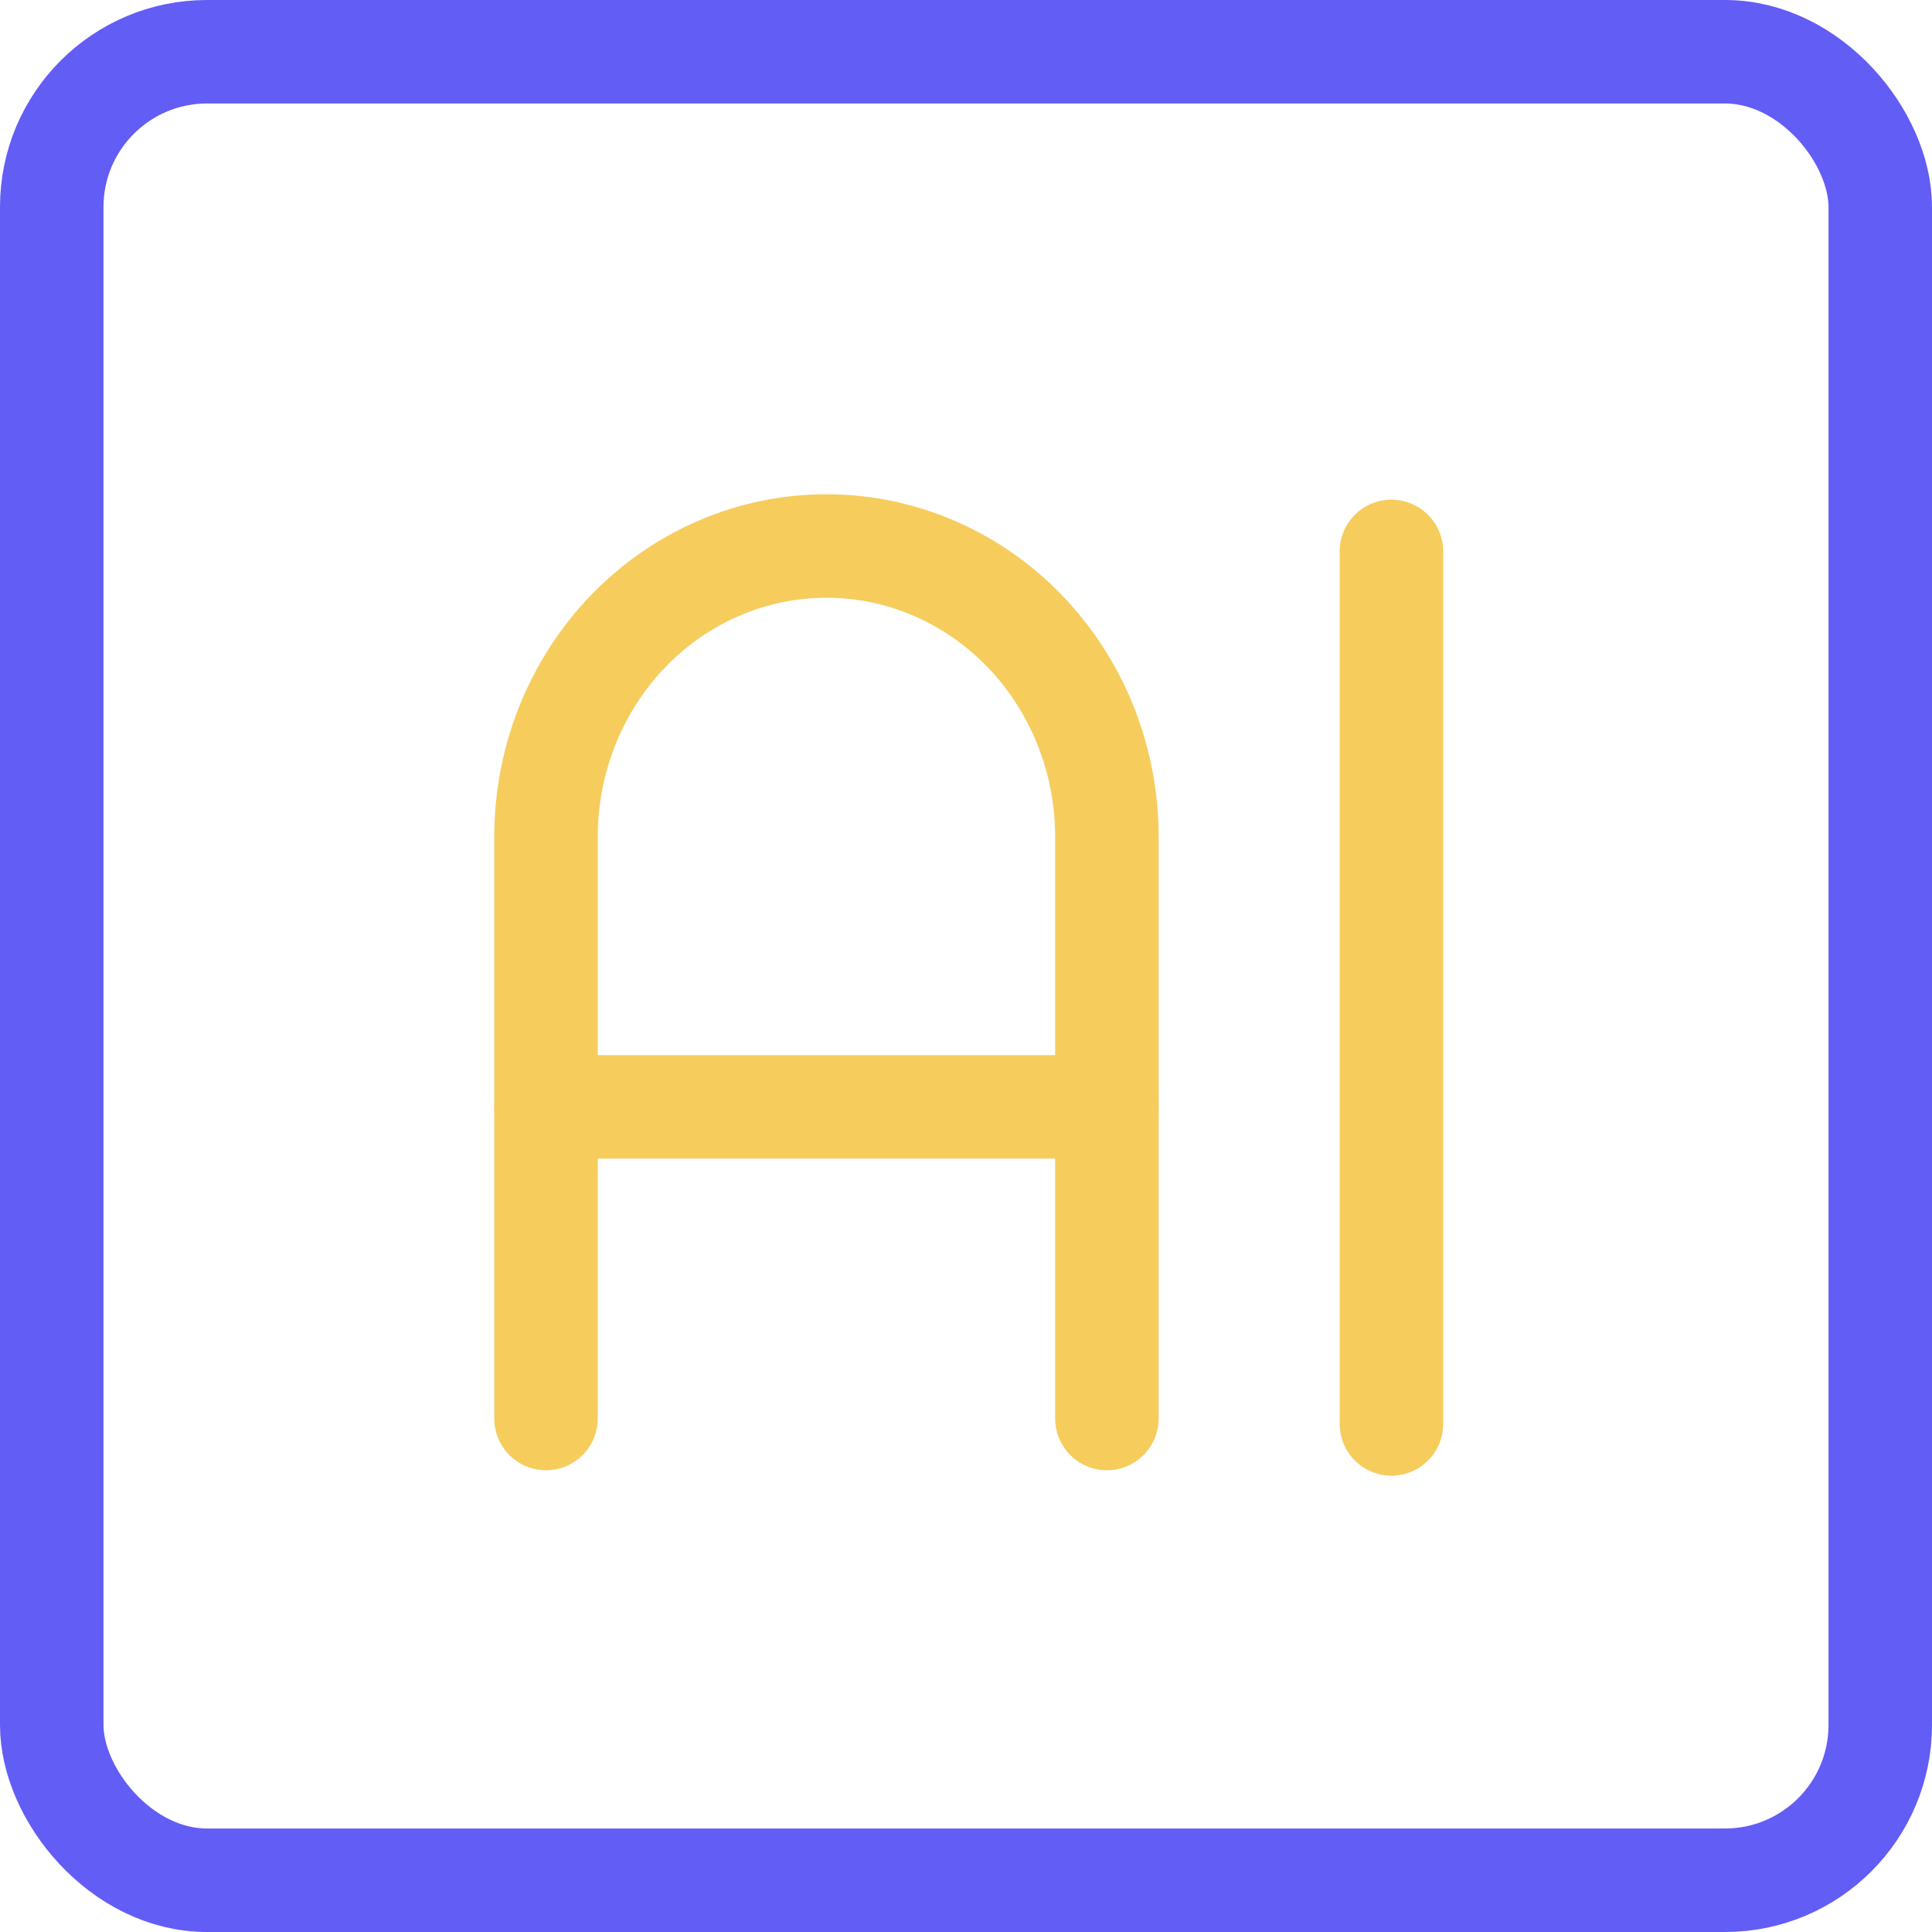 <svg width="56" height="56" viewBox="0 0 56 56" fill="none" xmlns="http://www.w3.org/2000/svg">
<rect x="1.5" y="1.5" width="53" height="53" rx="4.5" stroke="#625DF5" stroke-width="3"/>
<path d="M15.826 41.116V24.256C15.826 22.02 16.683 19.876 18.207 18.295C19.732 16.714 21.799 15.826 23.955 15.826C26.111 15.826 28.179 16.714 29.703 18.295C31.228 19.876 32.084 22.02 32.084 24.256V41.116" stroke="#F6CC5D" stroke-width="3" stroke-linecap="round" stroke-linejoin="round"/>
<path d="M15.826 32.084H32.084" stroke="#F6CC5D" stroke-width="3" stroke-linecap="round" stroke-linejoin="round"/>
<path d="M40.331 15.983V41.274" stroke="#F6CC5D" stroke-width="3" stroke-linecap="round" stroke-linejoin="round"/>
</svg>
